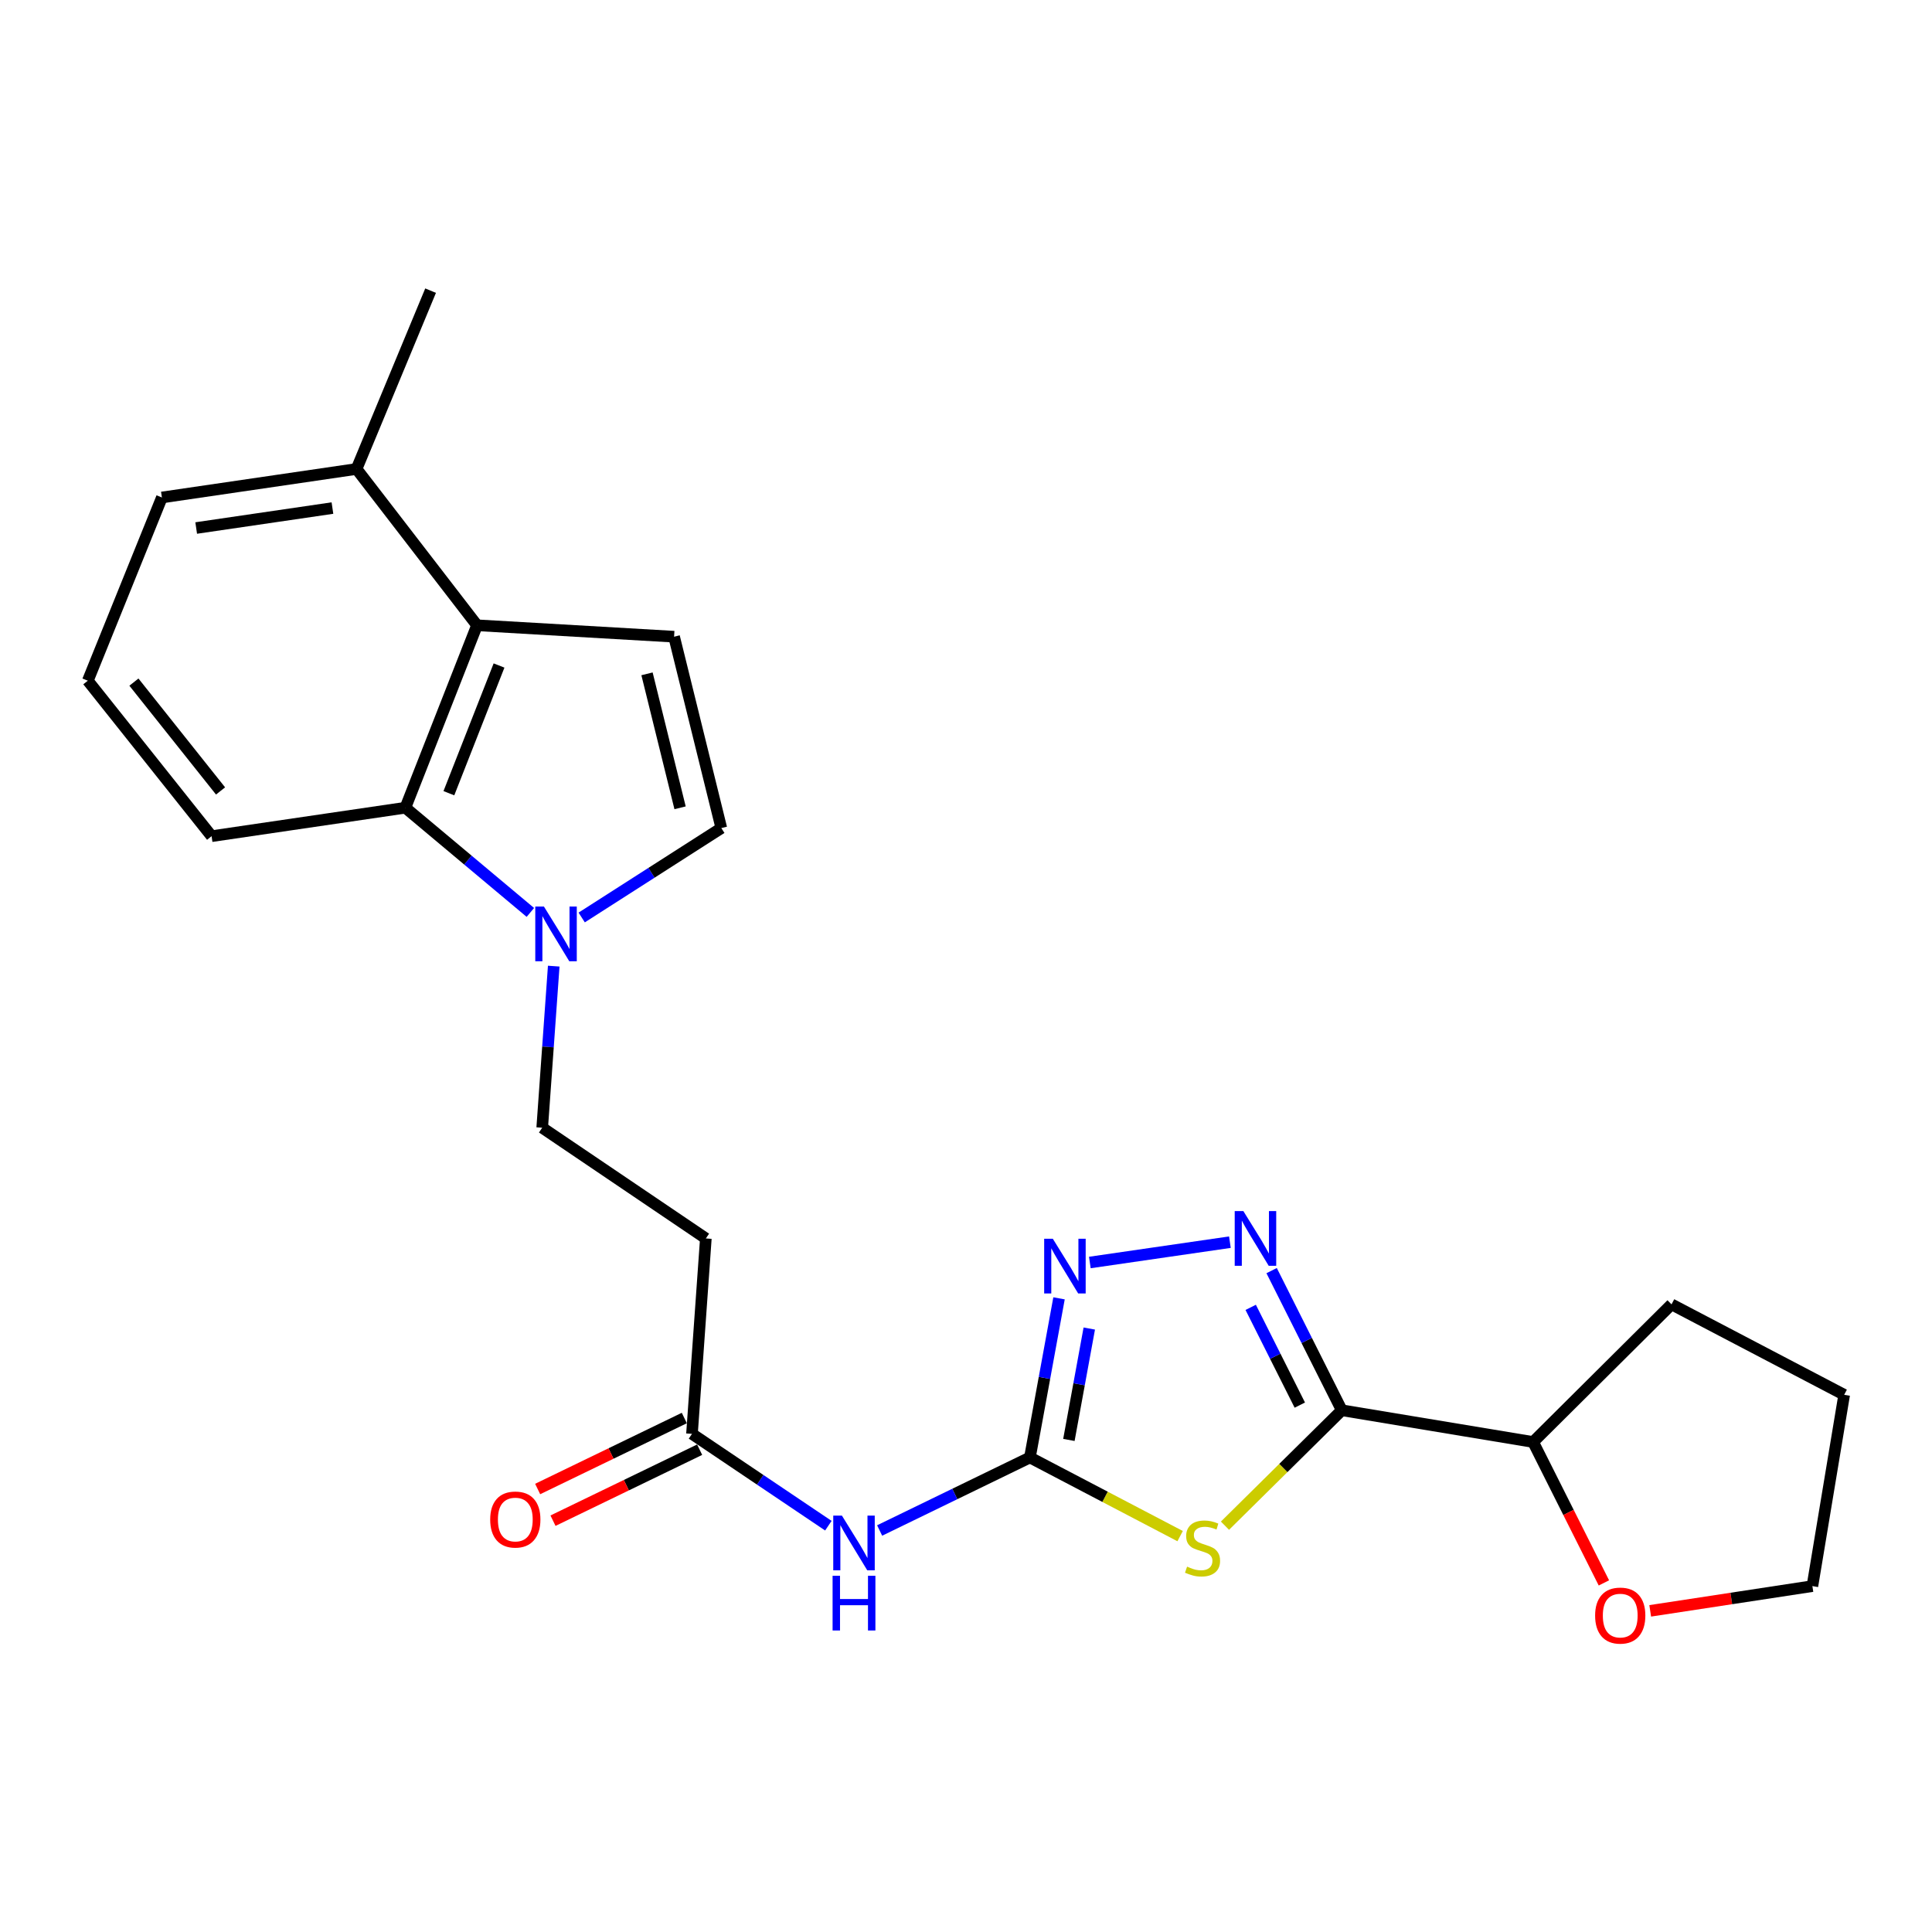 <?xml version='1.0' encoding='iso-8859-1'?>
<svg version='1.1' baseProfile='full'
              xmlns='http://www.w3.org/2000/svg'
                      xmlns:rdkit='http://www.rdkit.org/xml'
                      xmlns:xlink='http://www.w3.org/1999/xlink'
                  xml:space='preserve'
width='1000px' height='1000px' viewBox='0 0 1000 1000'>
<!-- END OF HEADER -->
<rect style='opacity:1.0;fill:#FFFFFF;stroke:none' width='1000' height='1000' x='0' y='0'> </rect>
<path class='bond-0' d='M 634.046,789.692 L 664.274,759.821' style='fill:none;fill-rule:evenodd;stroke:#CCCC00;stroke-width:6px;stroke-linecap:butt;stroke-linejoin:miter;stroke-opacity:1' />
<path class='bond-0' d='M 664.274,759.821 L 694.502,729.949' style='fill:none;fill-rule:evenodd;stroke:#000000;stroke-width:6px;stroke-linecap:butt;stroke-linejoin:miter;stroke-opacity:1' />
<path class='bond-1' d='M 610.831,795.094 L 571.955,774.741' style='fill:none;fill-rule:evenodd;stroke:#CCCC00;stroke-width:6px;stroke-linecap:butt;stroke-linejoin:miter;stroke-opacity:1' />
<path class='bond-1' d='M 571.955,774.741 L 533.08,754.387' style='fill:none;fill-rule:evenodd;stroke:#000000;stroke-width:6px;stroke-linecap:butt;stroke-linejoin:miter;stroke-opacity:1' />
<path class='bond-2' d='M 694.502,729.949 L 676.345,693.809' style='fill:none;fill-rule:evenodd;stroke:#000000;stroke-width:6px;stroke-linecap:butt;stroke-linejoin:miter;stroke-opacity:1' />
<path class='bond-2' d='M 676.345,693.809 L 658.189,657.669' style='fill:none;fill-rule:evenodd;stroke:#0000FF;stroke-width:6px;stroke-linecap:butt;stroke-linejoin:miter;stroke-opacity:1' />
<path class='bond-2' d='M 672.779,727.284 L 660.069,701.986' style='fill:none;fill-rule:evenodd;stroke:#000000;stroke-width:6px;stroke-linecap:butt;stroke-linejoin:miter;stroke-opacity:1' />
<path class='bond-2' d='M 660.069,701.986 L 647.36,676.688' style='fill:none;fill-rule:evenodd;stroke:#0000FF;stroke-width:6px;stroke-linecap:butt;stroke-linejoin:miter;stroke-opacity:1' />
<path class='bond-12' d='M 694.502,729.949 L 793.538,746.373' style='fill:none;fill-rule:evenodd;stroke:#000000;stroke-width:6px;stroke-linecap:butt;stroke-linejoin:miter;stroke-opacity:1' />
<path class='bond-3' d='M 533.08,754.387 L 540.616,713.202' style='fill:none;fill-rule:evenodd;stroke:#000000;stroke-width:6px;stroke-linecap:butt;stroke-linejoin:miter;stroke-opacity:1' />
<path class='bond-3' d='M 540.616,713.202 L 548.152,672.017' style='fill:none;fill-rule:evenodd;stroke:#0000FF;stroke-width:6px;stroke-linecap:butt;stroke-linejoin:miter;stroke-opacity:1' />
<path class='bond-3' d='M 553.258,745.31 L 558.533,716.481' style='fill:none;fill-rule:evenodd;stroke:#000000;stroke-width:6px;stroke-linecap:butt;stroke-linejoin:miter;stroke-opacity:1' />
<path class='bond-3' d='M 558.533,716.481 L 563.808,687.651' style='fill:none;fill-rule:evenodd;stroke:#0000FF;stroke-width:6px;stroke-linecap:butt;stroke-linejoin:miter;stroke-opacity:1' />
<path class='bond-5' d='M 533.08,754.387 L 494.189,773.284' style='fill:none;fill-rule:evenodd;stroke:#000000;stroke-width:6px;stroke-linecap:butt;stroke-linejoin:miter;stroke-opacity:1' />
<path class='bond-5' d='M 494.189,773.284 L 455.298,792.18' style='fill:none;fill-rule:evenodd;stroke:#0000FF;stroke-width:6px;stroke-linecap:butt;stroke-linejoin:miter;stroke-opacity:1' />
<path class='bond-24' d='M 636.594,642.943 L 564.1,653.468' style='fill:none;fill-rule:evenodd;stroke:#0000FF;stroke-width:6px;stroke-linecap:butt;stroke-linejoin:miter;stroke-opacity:1' />
<path class='bond-4' d='M 286.611,500.068 L 283.628,541.887' style='fill:none;fill-rule:evenodd;stroke:#0000FF;stroke-width:6px;stroke-linecap:butt;stroke-linejoin:miter;stroke-opacity:1' />
<path class='bond-4' d='M 283.628,541.887 L 280.646,583.706' style='fill:none;fill-rule:evenodd;stroke:#000000;stroke-width:6px;stroke-linecap:butt;stroke-linejoin:miter;stroke-opacity:1' />
<path class='bond-8' d='M 274.517,472.268 L 242.169,445.171' style='fill:none;fill-rule:evenodd;stroke:#0000FF;stroke-width:6px;stroke-linecap:butt;stroke-linejoin:miter;stroke-opacity:1' />
<path class='bond-8' d='M 242.169,445.171 L 209.821,418.075' style='fill:none;fill-rule:evenodd;stroke:#000000;stroke-width:6px;stroke-linecap:butt;stroke-linejoin:miter;stroke-opacity:1' />
<path class='bond-9' d='M 301.08,474.891 L 337.219,451.75' style='fill:none;fill-rule:evenodd;stroke:#0000FF;stroke-width:6px;stroke-linecap:butt;stroke-linejoin:miter;stroke-opacity:1' />
<path class='bond-9' d='M 337.219,451.75 L 373.358,428.609' style='fill:none;fill-rule:evenodd;stroke:#000000;stroke-width:6px;stroke-linecap:butt;stroke-linejoin:miter;stroke-opacity:1' />
<path class='bond-10' d='M 428.76,789.695 L 393.464,765.929' style='fill:none;fill-rule:evenodd;stroke:#0000FF;stroke-width:6px;stroke-linecap:butt;stroke-linejoin:miter;stroke-opacity:1' />
<path class='bond-10' d='M 393.464,765.929 L 358.169,742.163' style='fill:none;fill-rule:evenodd;stroke:#000000;stroke-width:6px;stroke-linecap:butt;stroke-linejoin:miter;stroke-opacity:1' />
<path class='bond-6' d='M 246.908,323.642 L 209.821,418.075' style='fill:none;fill-rule:evenodd;stroke:#000000;stroke-width:6px;stroke-linecap:butt;stroke-linejoin:miter;stroke-opacity:1' />
<path class='bond-6' d='M 258.299,344.465 L 232.338,410.568' style='fill:none;fill-rule:evenodd;stroke:#000000;stroke-width:6px;stroke-linecap:butt;stroke-linejoin:miter;stroke-opacity:1' />
<path class='bond-14' d='M 246.908,323.642 L 184.543,242.739' style='fill:none;fill-rule:evenodd;stroke:#000000;stroke-width:6px;stroke-linecap:butt;stroke-linejoin:miter;stroke-opacity:1' />
<path class='bond-26' d='M 246.908,323.642 L 348.91,329.552' style='fill:none;fill-rule:evenodd;stroke:#000000;stroke-width:6px;stroke-linecap:butt;stroke-linejoin:miter;stroke-opacity:1' />
<path class='bond-7' d='M 348.91,329.552 L 373.358,428.609' style='fill:none;fill-rule:evenodd;stroke:#000000;stroke-width:6px;stroke-linecap:butt;stroke-linejoin:miter;stroke-opacity:1' />
<path class='bond-7' d='M 334.893,348.775 L 352.007,418.115' style='fill:none;fill-rule:evenodd;stroke:#000000;stroke-width:6px;stroke-linecap:butt;stroke-linejoin:miter;stroke-opacity:1' />
<path class='bond-17' d='M 209.821,418.075 L 109.519,432.808' style='fill:none;fill-rule:evenodd;stroke:#000000;stroke-width:6px;stroke-linecap:butt;stroke-linejoin:miter;stroke-opacity:1' />
<path class='bond-11' d='M 358.169,742.163 L 365.343,641.021' style='fill:none;fill-rule:evenodd;stroke:#000000;stroke-width:6px;stroke-linecap:butt;stroke-linejoin:miter;stroke-opacity:1' />
<path class='bond-16' d='M 354.201,733.966 L 316.247,752.336' style='fill:none;fill-rule:evenodd;stroke:#000000;stroke-width:6px;stroke-linecap:butt;stroke-linejoin:miter;stroke-opacity:1' />
<path class='bond-16' d='M 316.247,752.336 L 278.294,770.706' style='fill:none;fill-rule:evenodd;stroke:#FF0000;stroke-width:6px;stroke-linecap:butt;stroke-linejoin:miter;stroke-opacity:1' />
<path class='bond-16' d='M 362.137,750.361 L 324.183,768.731' style='fill:none;fill-rule:evenodd;stroke:#000000;stroke-width:6px;stroke-linecap:butt;stroke-linejoin:miter;stroke-opacity:1' />
<path class='bond-16' d='M 324.183,768.731 L 286.229,787.101' style='fill:none;fill-rule:evenodd;stroke:#FF0000;stroke-width:6px;stroke-linecap:butt;stroke-linejoin:miter;stroke-opacity:1' />
<path class='bond-13' d='M 365.343,641.021 L 280.646,583.706' style='fill:none;fill-rule:evenodd;stroke:#000000;stroke-width:6px;stroke-linecap:butt;stroke-linejoin:miter;stroke-opacity:1' />
<path class='bond-15' d='M 793.538,746.373 L 811.857,782.841' style='fill:none;fill-rule:evenodd;stroke:#000000;stroke-width:6px;stroke-linecap:butt;stroke-linejoin:miter;stroke-opacity:1' />
<path class='bond-15' d='M 811.857,782.841 L 830.175,819.309' style='fill:none;fill-rule:evenodd;stroke:#FF0000;stroke-width:6px;stroke-linecap:butt;stroke-linejoin:miter;stroke-opacity:1' />
<path class='bond-22' d='M 793.538,746.373 L 865.183,675.133' style='fill:none;fill-rule:evenodd;stroke:#000000;stroke-width:6px;stroke-linecap:butt;stroke-linejoin:miter;stroke-opacity:1' />
<path class='bond-21' d='M 184.543,242.739 L 222.875,150.441' style='fill:none;fill-rule:evenodd;stroke:#000000;stroke-width:6px;stroke-linecap:butt;stroke-linejoin:miter;stroke-opacity:1' />
<path class='bond-27' d='M 184.543,242.739 L 83.796,257.493' style='fill:none;fill-rule:evenodd;stroke:#000000;stroke-width:6px;stroke-linecap:butt;stroke-linejoin:miter;stroke-opacity:1' />
<path class='bond-27' d='M 172.071,262.974 L 101.548,273.302' style='fill:none;fill-rule:evenodd;stroke:#000000;stroke-width:6px;stroke-linecap:butt;stroke-linejoin:miter;stroke-opacity:1' />
<path class='bond-20' d='M 854.145,833.774 L 896.118,827.373' style='fill:none;fill-rule:evenodd;stroke:#FF0000;stroke-width:6px;stroke-linecap:butt;stroke-linejoin:miter;stroke-opacity:1' />
<path class='bond-20' d='M 896.118,827.373 L 938.092,820.972' style='fill:none;fill-rule:evenodd;stroke:#000000;stroke-width:6px;stroke-linecap:butt;stroke-linejoin:miter;stroke-opacity:1' />
<path class='bond-18' d='M 109.519,432.808 L 45.455,352.33' style='fill:none;fill-rule:evenodd;stroke:#000000;stroke-width:6px;stroke-linecap:butt;stroke-linejoin:miter;stroke-opacity:1' />
<path class='bond-18' d='M 114.16,409.392 L 69.315,353.058' style='fill:none;fill-rule:evenodd;stroke:#000000;stroke-width:6px;stroke-linecap:butt;stroke-linejoin:miter;stroke-opacity:1' />
<path class='bond-19' d='M 45.455,352.33 L 83.796,257.493' style='fill:none;fill-rule:evenodd;stroke:#000000;stroke-width:6px;stroke-linecap:butt;stroke-linejoin:miter;stroke-opacity:1' />
<path class='bond-25' d='M 938.092,820.972 L 954.545,721.945' style='fill:none;fill-rule:evenodd;stroke:#000000;stroke-width:6px;stroke-linecap:butt;stroke-linejoin:miter;stroke-opacity:1' />
<path class='bond-23' d='M 865.183,675.133 L 954.545,721.945' style='fill:none;fill-rule:evenodd;stroke:#000000;stroke-width:6px;stroke-linecap:butt;stroke-linejoin:miter;stroke-opacity:1' />
<path  class='atom-0' d='M 614.432 810.888
Q 614.752 811.008, 616.072 811.568
Q 617.392 812.128, 618.832 812.488
Q 620.312 812.808, 621.752 812.808
Q 624.432 812.808, 625.992 811.528
Q 627.552 810.208, 627.552 807.928
Q 627.552 806.368, 626.752 805.408
Q 625.992 804.448, 624.792 803.928
Q 623.592 803.408, 621.592 802.808
Q 619.072 802.048, 617.552 801.328
Q 616.072 800.608, 614.992 799.088
Q 613.952 797.568, 613.952 795.008
Q 613.952 791.448, 616.352 789.248
Q 618.792 787.048, 623.592 787.048
Q 626.872 787.048, 630.592 788.608
L 629.672 791.688
Q 626.272 790.288, 623.712 790.288
Q 620.952 790.288, 619.432 791.448
Q 617.912 792.568, 617.952 794.528
Q 617.952 796.048, 618.712 796.968
Q 619.512 797.888, 620.632 798.408
Q 621.792 798.928, 623.712 799.528
Q 626.272 800.328, 627.792 801.128
Q 629.312 801.928, 630.392 803.568
Q 631.512 805.168, 631.512 807.928
Q 631.512 811.848, 628.872 813.968
Q 626.272 816.048, 621.912 816.048
Q 619.392 816.048, 617.472 815.488
Q 615.592 814.968, 613.352 814.048
L 614.432 810.888
' fill='#CCCC00'/>
<path  class='atom-3' d='M 643.565 626.861
L 652.845 641.861
Q 653.765 643.341, 655.245 646.021
Q 656.725 648.701, 656.805 648.861
L 656.805 626.861
L 660.565 626.861
L 660.565 655.181
L 656.685 655.181
L 646.725 638.781
Q 645.565 636.861, 644.325 634.661
Q 643.125 632.461, 642.765 631.781
L 642.765 655.181
L 639.085 655.181
L 639.085 626.861
L 643.565 626.861
' fill='#0000FF'/>
<path  class='atom-4' d='M 544.943 641.18
L 554.223 656.18
Q 555.143 657.66, 556.623 660.34
Q 558.103 663.02, 558.183 663.18
L 558.183 641.18
L 561.943 641.18
L 561.943 669.5
L 558.063 669.5
L 548.103 653.1
Q 546.943 651.18, 545.703 648.98
Q 544.503 646.78, 544.143 646.1
L 544.143 669.5
L 540.463 669.5
L 540.463 641.18
L 544.943 641.18
' fill='#0000FF'/>
<path  class='atom-5' d='M 281.54 469.234
L 290.82 484.234
Q 291.74 485.714, 293.22 488.394
Q 294.7 491.074, 294.78 491.234
L 294.78 469.234
L 298.54 469.234
L 298.54 497.554
L 294.66 497.554
L 284.7 481.154
Q 283.54 479.234, 282.3 477.034
Q 281.1 474.834, 280.74 474.154
L 280.74 497.554
L 277.06 497.554
L 277.06 469.234
L 281.54 469.234
' fill='#0000FF'/>
<path  class='atom-6' d='M 435.767 784.468
L 445.047 799.468
Q 445.967 800.948, 447.447 803.628
Q 448.927 806.308, 449.007 806.468
L 449.007 784.468
L 452.767 784.468
L 452.767 812.788
L 448.887 812.788
L 438.927 796.388
Q 437.767 794.468, 436.527 792.268
Q 435.327 790.068, 434.967 789.388
L 434.967 812.788
L 431.287 812.788
L 431.287 784.468
L 435.767 784.468
' fill='#0000FF'/>
<path  class='atom-6' d='M 430.947 815.62
L 434.787 815.62
L 434.787 827.66
L 449.267 827.66
L 449.267 815.62
L 453.107 815.62
L 453.107 843.94
L 449.267 843.94
L 449.267 830.86
L 434.787 830.86
L 434.787 843.94
L 430.947 843.94
L 430.947 815.62
' fill='#0000FF'/>
<path  class='atom-16' d='M 825.63 836.22
Q 825.63 829.42, 828.99 825.62
Q 832.35 821.82, 838.63 821.82
Q 844.91 821.82, 848.27 825.62
Q 851.63 829.42, 851.63 836.22
Q 851.63 843.1, 848.23 847.02
Q 844.83 850.9, 838.63 850.9
Q 832.39 850.9, 828.99 847.02
Q 825.63 843.14, 825.63 836.22
M 838.63 847.7
Q 842.95 847.7, 845.27 844.82
Q 847.63 841.9, 847.63 836.22
Q 847.63 830.66, 845.27 827.86
Q 842.95 825.02, 838.63 825.02
Q 834.31 825.02, 831.95 827.82
Q 829.63 830.62, 829.63 836.22
Q 829.63 841.94, 831.95 844.82
Q 834.31 847.7, 838.63 847.7
' fill='#FF0000'/>
<path  class='atom-17' d='M 253.722 786.505
Q 253.722 779.705, 257.082 775.905
Q 260.442 772.105, 266.722 772.105
Q 273.002 772.105, 276.362 775.905
Q 279.722 779.705, 279.722 786.505
Q 279.722 793.385, 276.322 797.305
Q 272.922 801.185, 266.722 801.185
Q 260.482 801.185, 257.082 797.305
Q 253.722 793.425, 253.722 786.505
M 266.722 797.985
Q 271.042 797.985, 273.362 795.105
Q 275.722 792.185, 275.722 786.505
Q 275.722 780.945, 273.362 778.145
Q 271.042 775.305, 266.722 775.305
Q 262.402 775.305, 260.042 778.105
Q 257.722 780.905, 257.722 786.505
Q 257.722 792.225, 260.042 795.105
Q 262.402 797.985, 266.722 797.985
' fill='#FF0000'/>
</svg>
